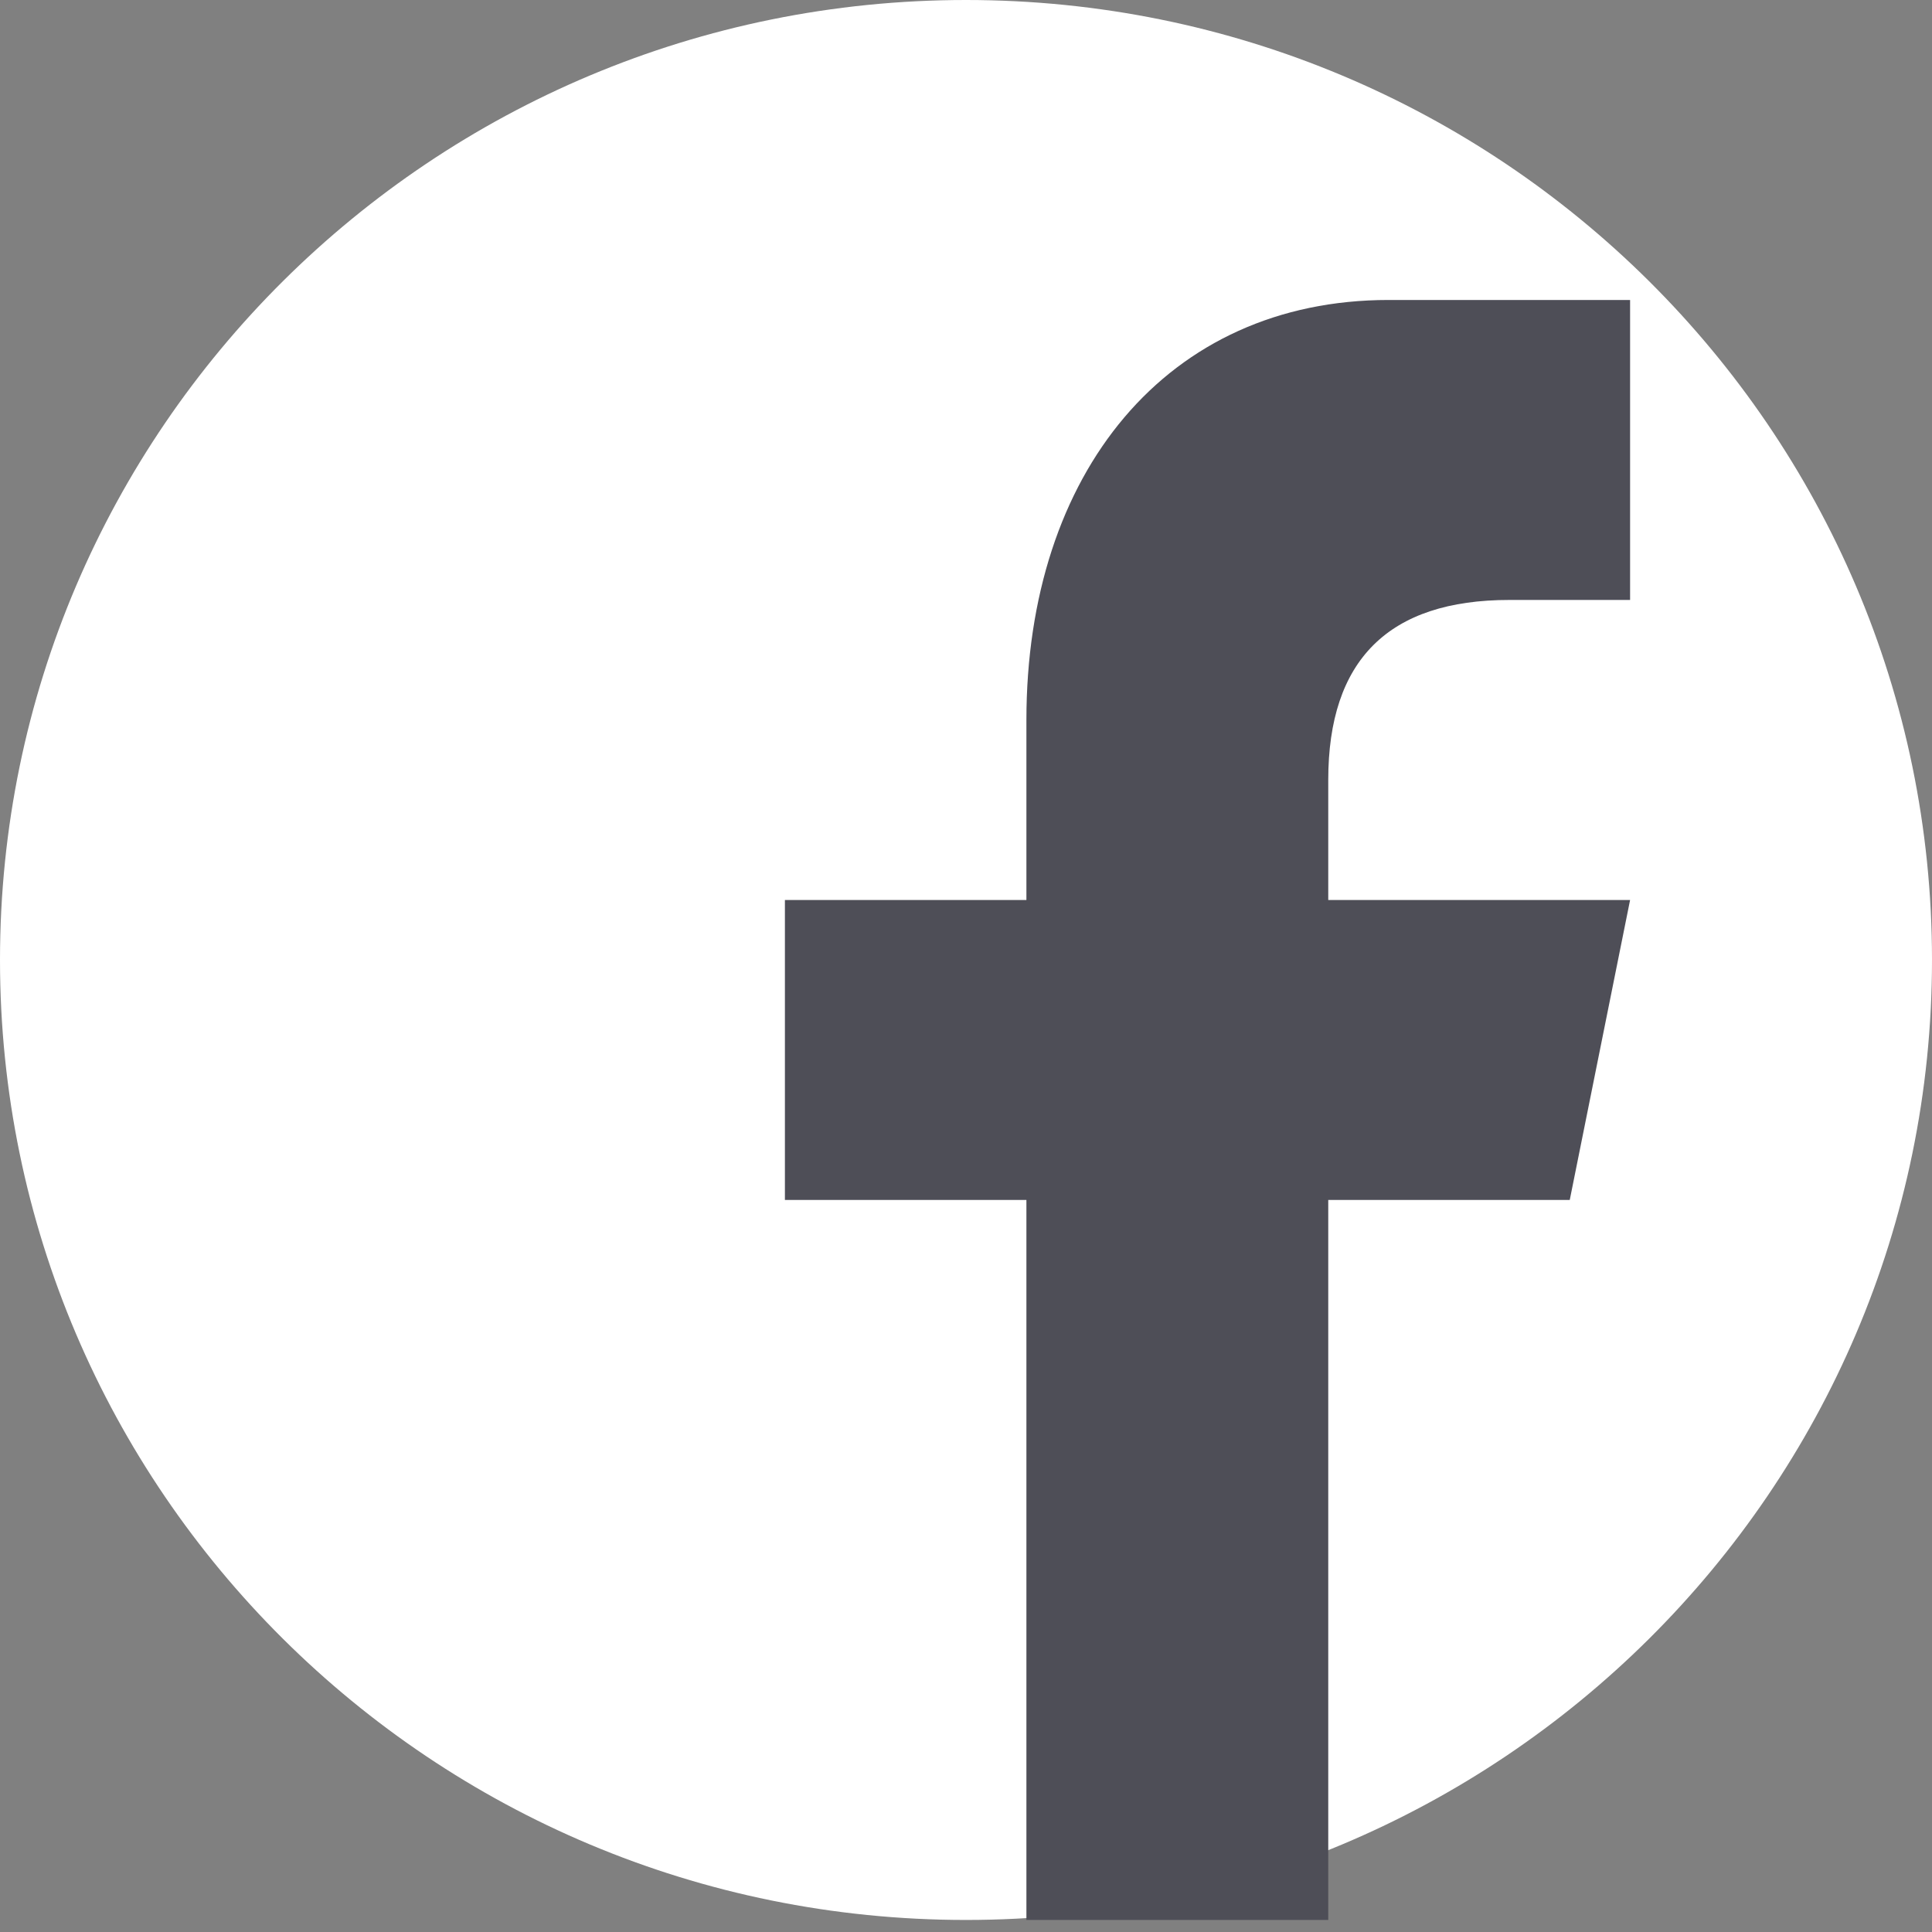 <svg width="30" height="30" viewBox="0 0 30 30" fill="none" xmlns="http://www.w3.org/2000/svg">
<rect x="0" y="0" width="30" height="30" fill="#808080" stroke="none"/>
<g clip-path="url(#clip0_160_1342)">
<path d="M15 29.813C23.284 29.813 30 23.139 30 14.906C30 6.674 23.284 0 15 0C6.716 0 0 6.674 0 14.906C0 23.139 6.716 29.813 15 29.813Z" fill="white"/>
<path d="M20.625 29.813V18.633H24.375L25.312 13.975H20.625V12.111C20.625 10.248 21.562 9.316 23.438 9.316H25.312V4.658H21.562C18.122 4.658 15.938 7.341 15.938 11.18V13.975H12.188V18.633H15.938V29.813H20.625Z" fill="#4E4E57"/>
</g>
<defs>
<clipPath id="clip0_160_1342">
<rect width="30" height="29.813" fill="white"/>
</clipPath>
</defs>
</svg>
